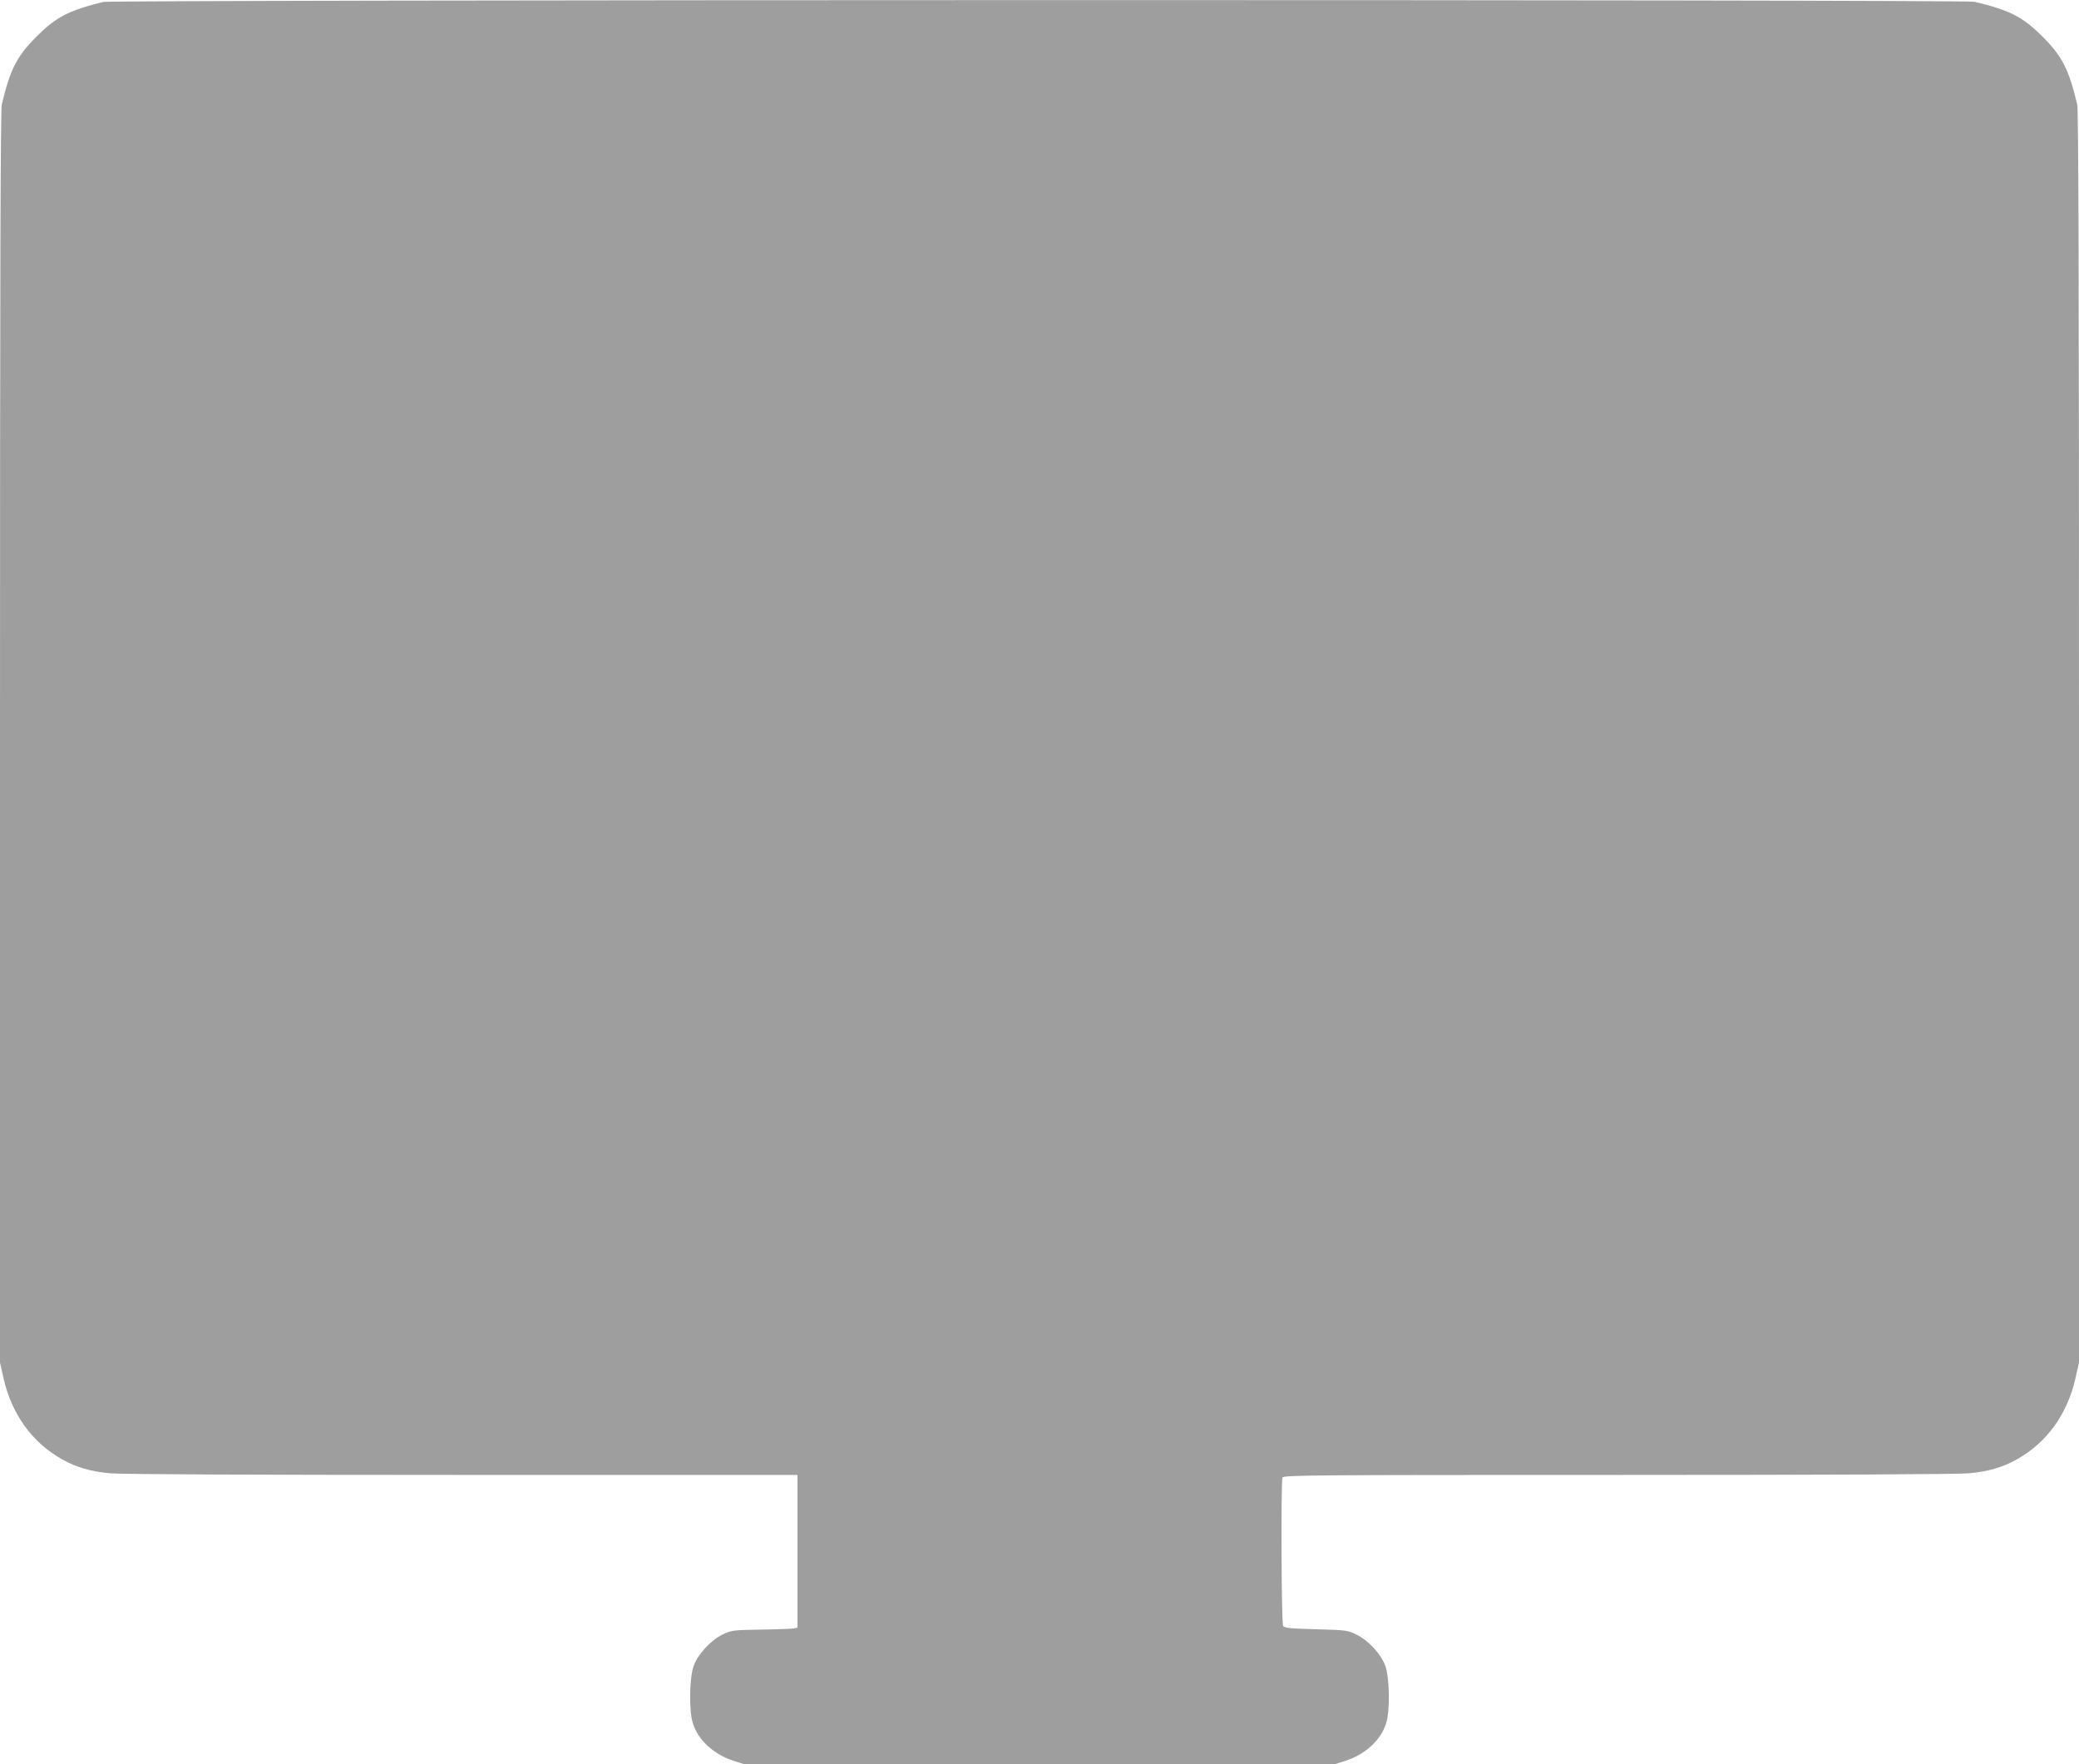 <?xml version="1.0" standalone="no"?>
<!DOCTYPE svg PUBLIC "-//W3C//DTD SVG 20010904//EN"
 "http://www.w3.org/TR/2001/REC-SVG-20010904/DTD/svg10.dtd">
<svg version="1.0" xmlns="http://www.w3.org/2000/svg"
 width="1280pt" height="1086pt" viewBox="0 0 1280 1086"
 preserveAspectRatio="xMidYMid meet">
<g transform="translate(0,1086) scale(0.1,-0.1)"
fill="#9e9e9e" stroke="none">
<path d="M635 10848 c-213 -53 -289 -92 -410 -213 -122 -122 -162 -201 -214
-418 -8 -35 -11 -1074 -11 -3896 l0 -3849 21 -94 c51 -225 177 -399 363 -503
88 -49 175 -74 295 -85 67 -6 863 -10 2169 -10 l2062 0 0 -470 0 -470 -22 -5
c-13 -2 -104 -6 -203 -7 -174 -3 -182 -4 -237 -31 -73 -36 -150 -119 -177
-192 -26 -70 -30 -272 -6 -351 31 -104 127 -193 249 -233 l65 -21 1821 0 1821
0 65 21 c122 40 218 129 249 233 24 79 20 281 -6 351 -27 73 -104 156 -177
192 -55 27 -64 28 -250 33 -157 4 -195 8 -202 20 -11 16 -14 888 -4 914 6 15
197 16 2063 16 1301 0 2095 4 2162 10 120 11 207 36 295 85 186 104 312 278
363 503 l21 94 0 3849 c0 2822 -3 3861 -11 3896 -52 217 -92 296 -214 418
-122 122 -201 162 -418 214 -62 15 -11462 13 -11522 -1z"/>
</g>
</svg>
